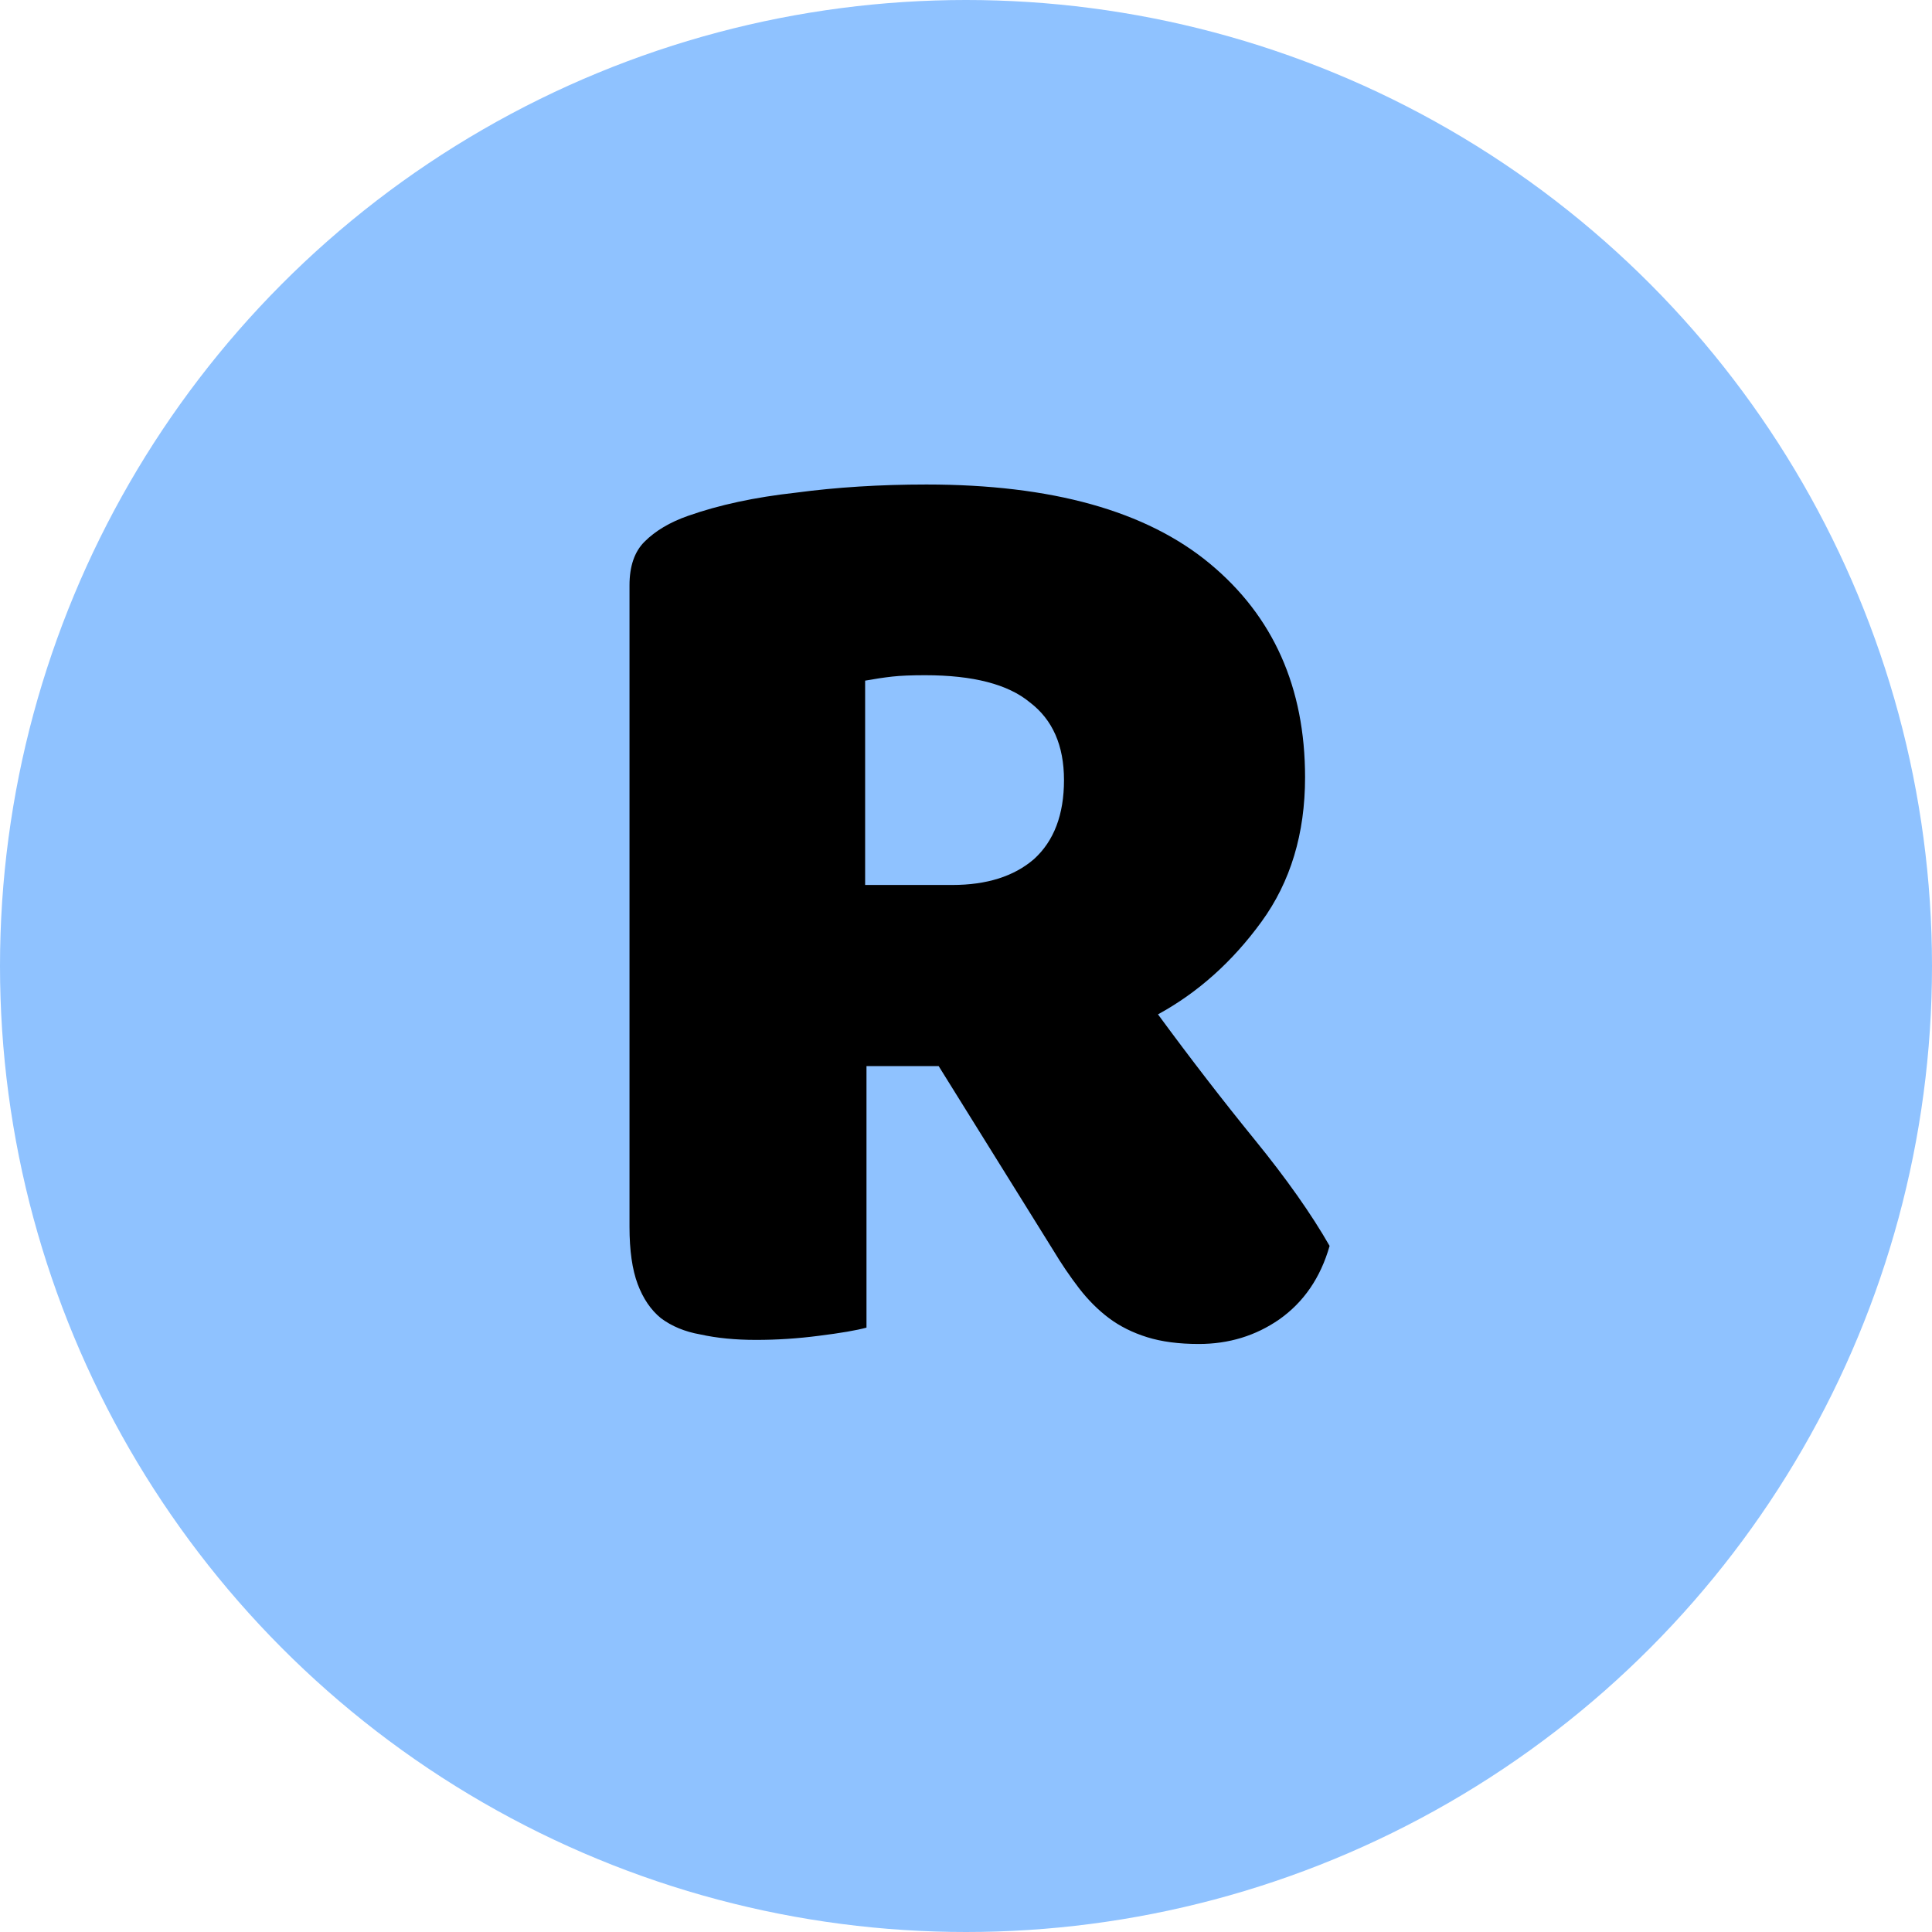 <svg width="100" height="100" viewBox="0 0 100 100" fill="none" xmlns="http://www.w3.org/2000/svg">
<circle cx="50" cy="50" r="50" fill="#8FC2FF"/>
<path d="M44.849 55.182V68.718C44.333 68.859 43.51 69 42.382 69.141C41.301 69.282 40.22 69.353 39.139 69.353C38.058 69.353 37.094 69.258 36.248 69.07C35.45 68.93 34.768 68.647 34.204 68.225C33.687 67.802 33.288 67.214 33.005 66.462C32.724 65.71 32.583 64.723 32.583 63.501V30.296C32.583 29.308 32.841 28.556 33.358 28.04C33.922 27.476 34.674 27.029 35.614 26.7C37.212 26.136 39.069 25.736 41.184 25.502C43.298 25.22 45.554 25.078 47.952 25.078C54.438 25.078 59.325 26.442 62.615 29.168C65.906 31.893 67.55 35.583 67.55 40.236C67.55 43.15 66.799 45.641 65.294 47.709C63.791 49.777 62.005 51.375 59.937 52.503C61.629 54.806 63.297 56.968 64.942 58.989C66.587 61.01 67.879 62.843 68.82 64.488C68.35 66.133 67.48 67.402 66.211 68.295C64.989 69.141 63.602 69.564 62.051 69.564C61.017 69.564 60.124 69.447 59.373 69.212C58.62 68.977 57.962 68.647 57.398 68.225C56.834 67.802 56.318 67.284 55.847 66.674C55.377 66.062 54.931 65.404 54.508 64.7L48.586 55.182H44.849ZM49.291 45.806C51.077 45.806 52.487 45.359 53.521 44.466C54.555 43.526 55.072 42.163 55.072 40.377C55.072 38.591 54.484 37.252 53.309 36.358C52.181 35.419 50.372 34.949 47.881 34.949C47.176 34.949 46.612 34.972 46.189 35.019C45.766 35.066 45.296 35.136 44.779 35.23V45.806H49.291Z" fill="black"/>
</svg>
